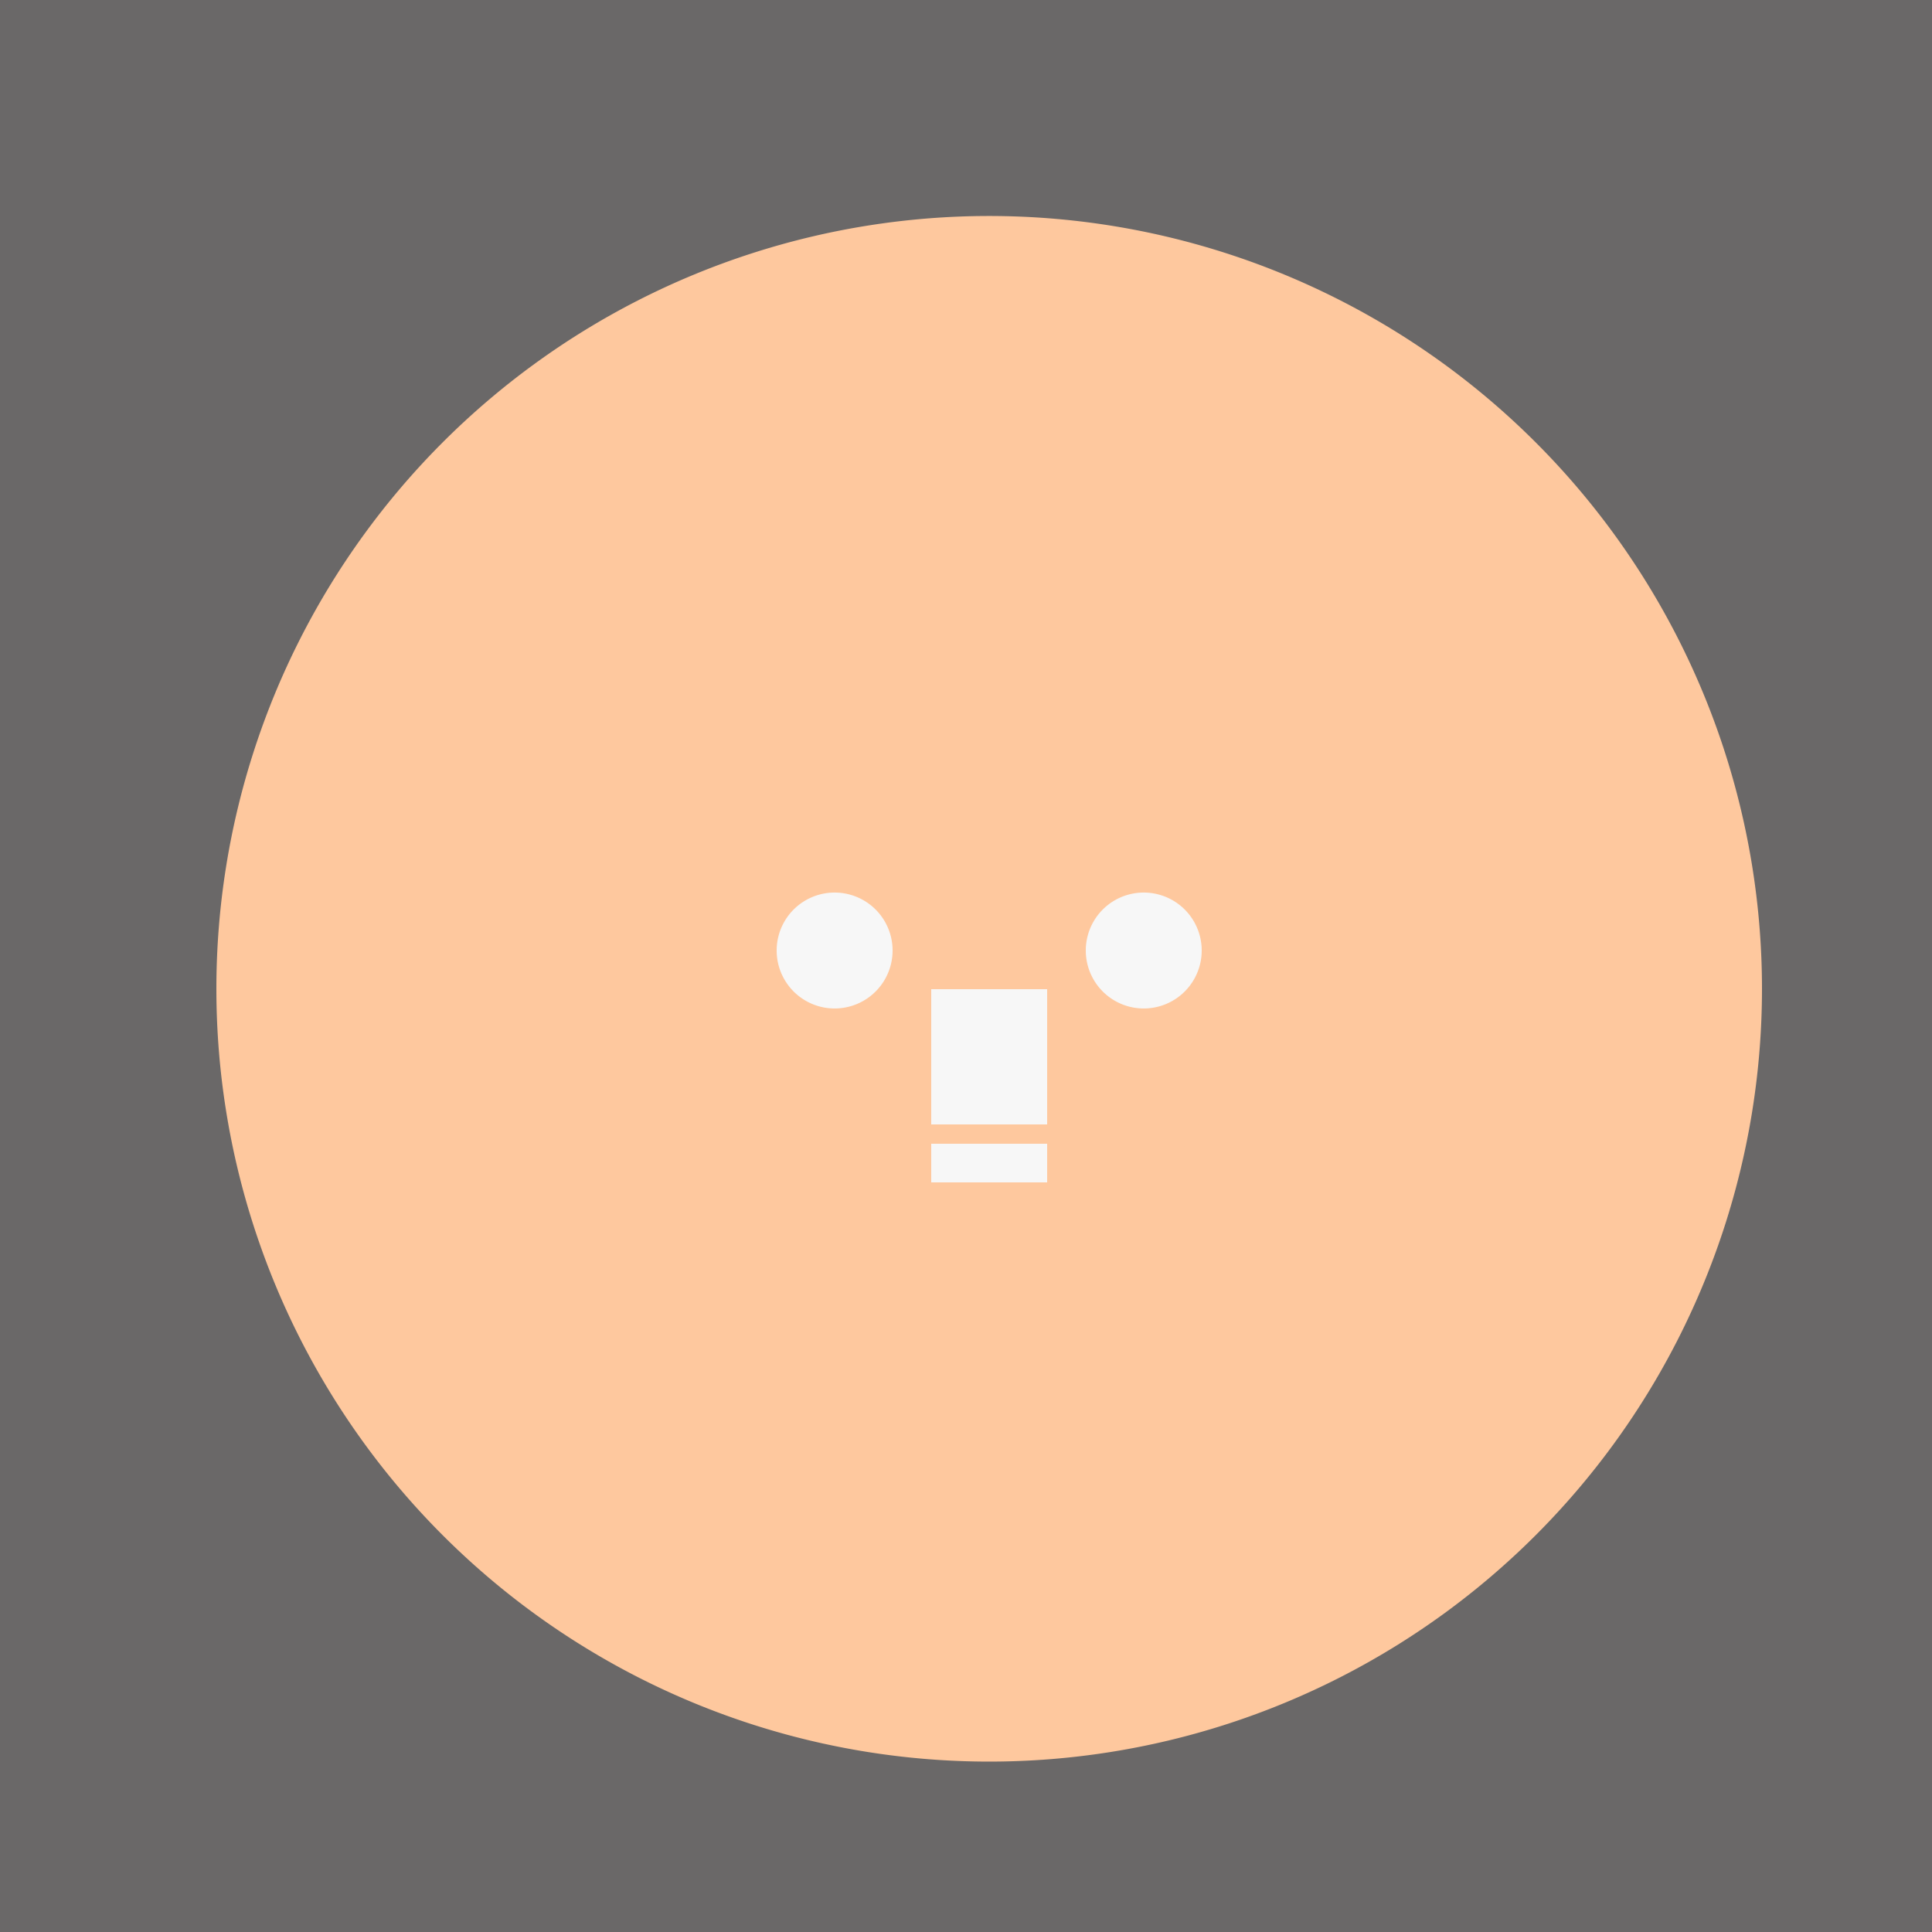 <!--

Generated by DrawGPT.
Free, open source, AI generated images in SVG, PNG, and HTML Canvas format.
https://drawgpt.ai

Created: 2023-09-26T03:27:06.182Z
Link: https://drawgpt.ai/prompt/19371/

-->
<svg xmlns="http://www.w3.org/2000/svg" xmlns:xlink="http://www.w3.org/1999/xlink" width="500" height="500"><defs/><g><rect fill="#6a6868" stroke="none" x="0" y="0" width="512" height="512"/><path fill="#fec89e" stroke="none" paint-order="stroke fill markers" d=" M 456 256 A 200 200 0 1 1 456 255.8"/><path fill="#fec89e" stroke="none" paint-order="stroke fill markers" d=" M 211 206 A 15 15 0 1 1 211 205.985"/><path fill="#fec89e" stroke="none" paint-order="stroke fill markers" d=" M 331 206 A 15 15 0 1 1 331 205.985"/><path fill="#f7f7f7" stroke="none" paint-order="stroke fill markers" d=" M 231 246 A 15 15 0 1 1 231 245.985"/><path fill="#f7f7f7" stroke="none" paint-order="stroke fill markers" d=" M 311 246 A 15 15 0 1 1 311 245.985"/><rect fill="#f7f7f7" stroke="none" x="241" y="256" width="30" height="30"/><rect fill="#f7f7f7" stroke="none" x="241" y="296" width="30" height="10"/><path fill="#fec89e" stroke="none" paint-order="stroke fill markers" d=" M 260 246 A 4 4 0 1 1 260 245.996"/><path fill="#fec89e" stroke="none" paint-order="stroke fill markers" d=" M 240 256 A 4 4 0 1 1 240 255.996"/><path fill="#fec89e" stroke="none" paint-order="stroke fill markers" d=" M 280 256 A 4 4 0 1 1 280 255.996"/><path fill="#fec89e" stroke="none" paint-order="stroke fill markers" d=" M 231 286 A 15 15 0 1 1 231 285.985"/><path fill="#fec89e" stroke="none" paint-order="stroke fill markers" d=" M 311 286 A 15 15 0 1 1 311 285.985"/><rect fill="#f7f7f7" stroke="none" x="241" y="286" width="30" height="5"/></g></svg>